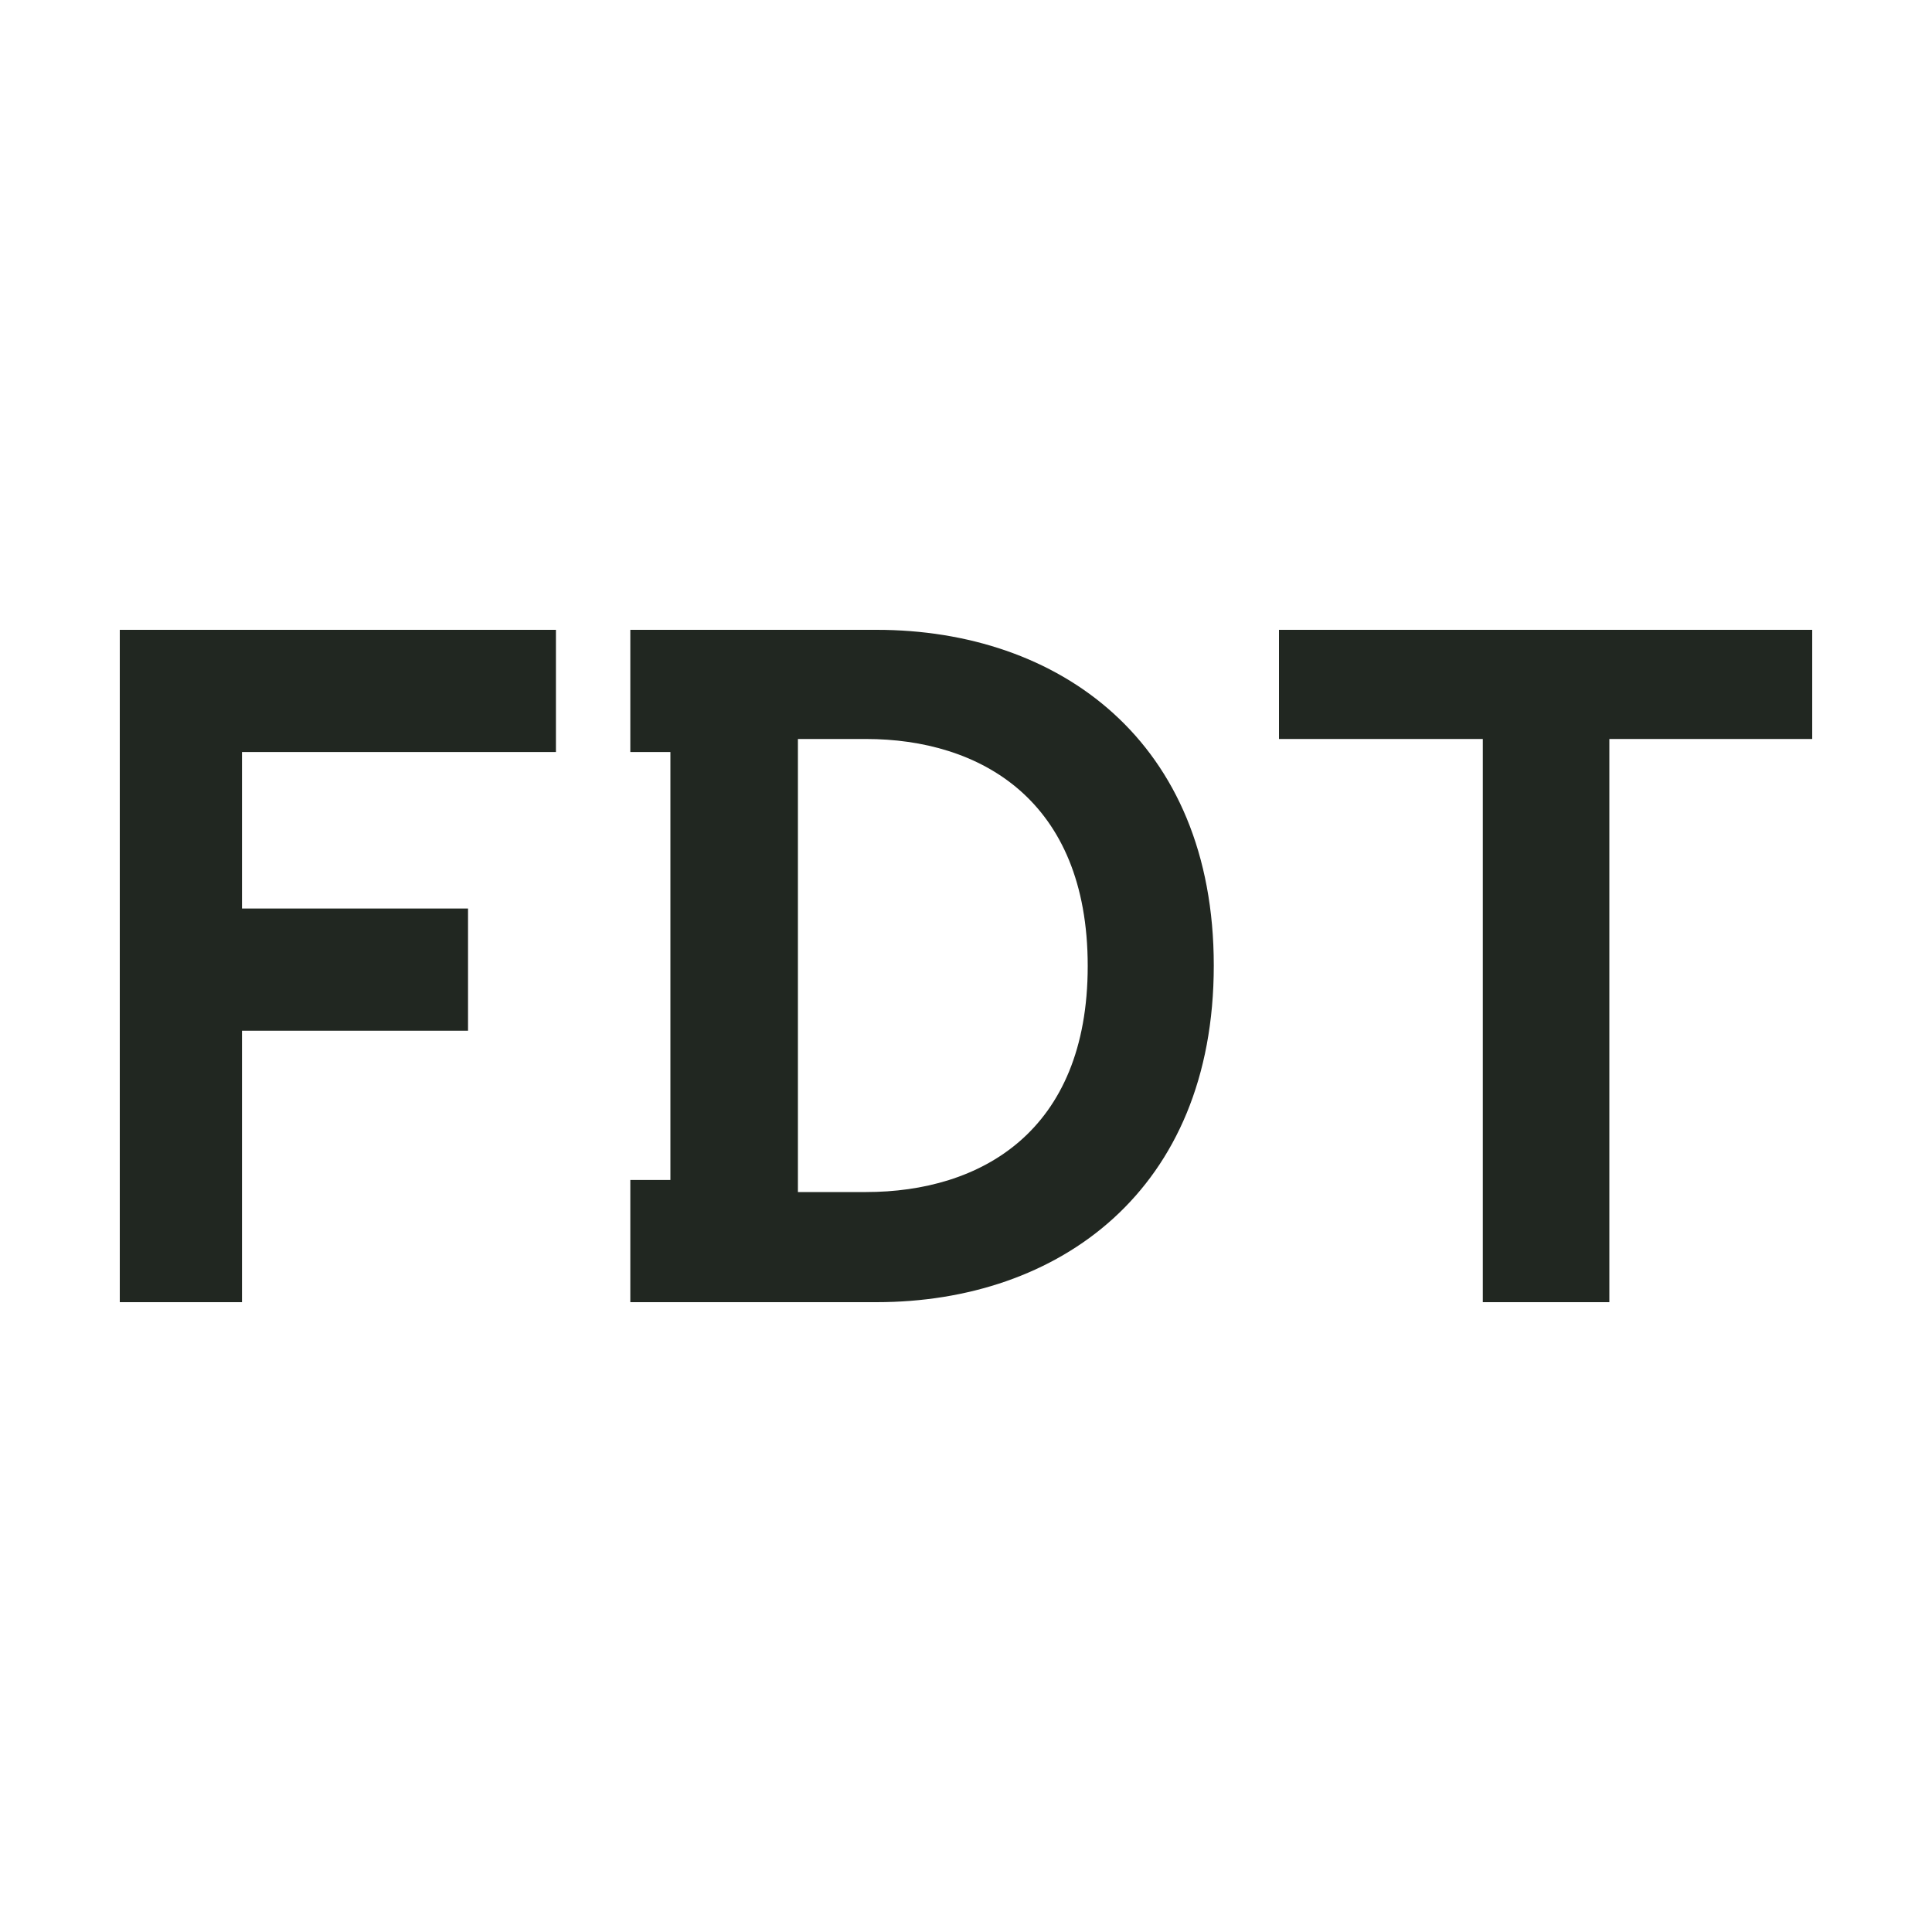 <?xml version="1.0" encoding="utf-8"?>
<!-- Generator: Adobe Illustrator 25.2.2, SVG Export Plug-In . SVG Version: 6.00 Build 0)  -->
<svg version="1.1" id="Layer_1" xmlns="http://www.w3.org/2000/svg" xmlns:xlink="http://www.w3.org/1999/xlink" x="0px" y="0px"
	 viewBox="0 0 400 400" style="enable-background:new 0 0 400 400;" xml:space="preserve">
<style type="text/css">
	.st0{fill:#212721;}
</style>
<g>
	<polygon class="st0" points="375.2,130.4 264.8,130.4 264.8,153 307,153 307,269.6 333.2,269.6 333.2,153 375.2,153 	"/>
	<polygon class="st0" points="115.1,130.4 24.8,130.4 24.8,269.6 50.1,269.6 50.1,213.4 96.9,213.4 96.9,188.1 50.1,188.1 
		50.1,155.7 115.1,155.7 	"/>
	<path class="st0" d="M181.5,130.4h-42.7v0h-8.3v25.3h8.3v88.6h-8.3v25.3h8.3v0h42.7c37.7,0,69.8-23.1,69.8-69.7
		C251.3,153.4,219.2,130.4,181.5,130.4z M179.3,246.8h-14.1V153h14.1c23.5,0,45.9,12.5,45.9,47C225.2,234.4,202.9,246.8,179.3,246.8
		z"/>
</g>
</svg>
